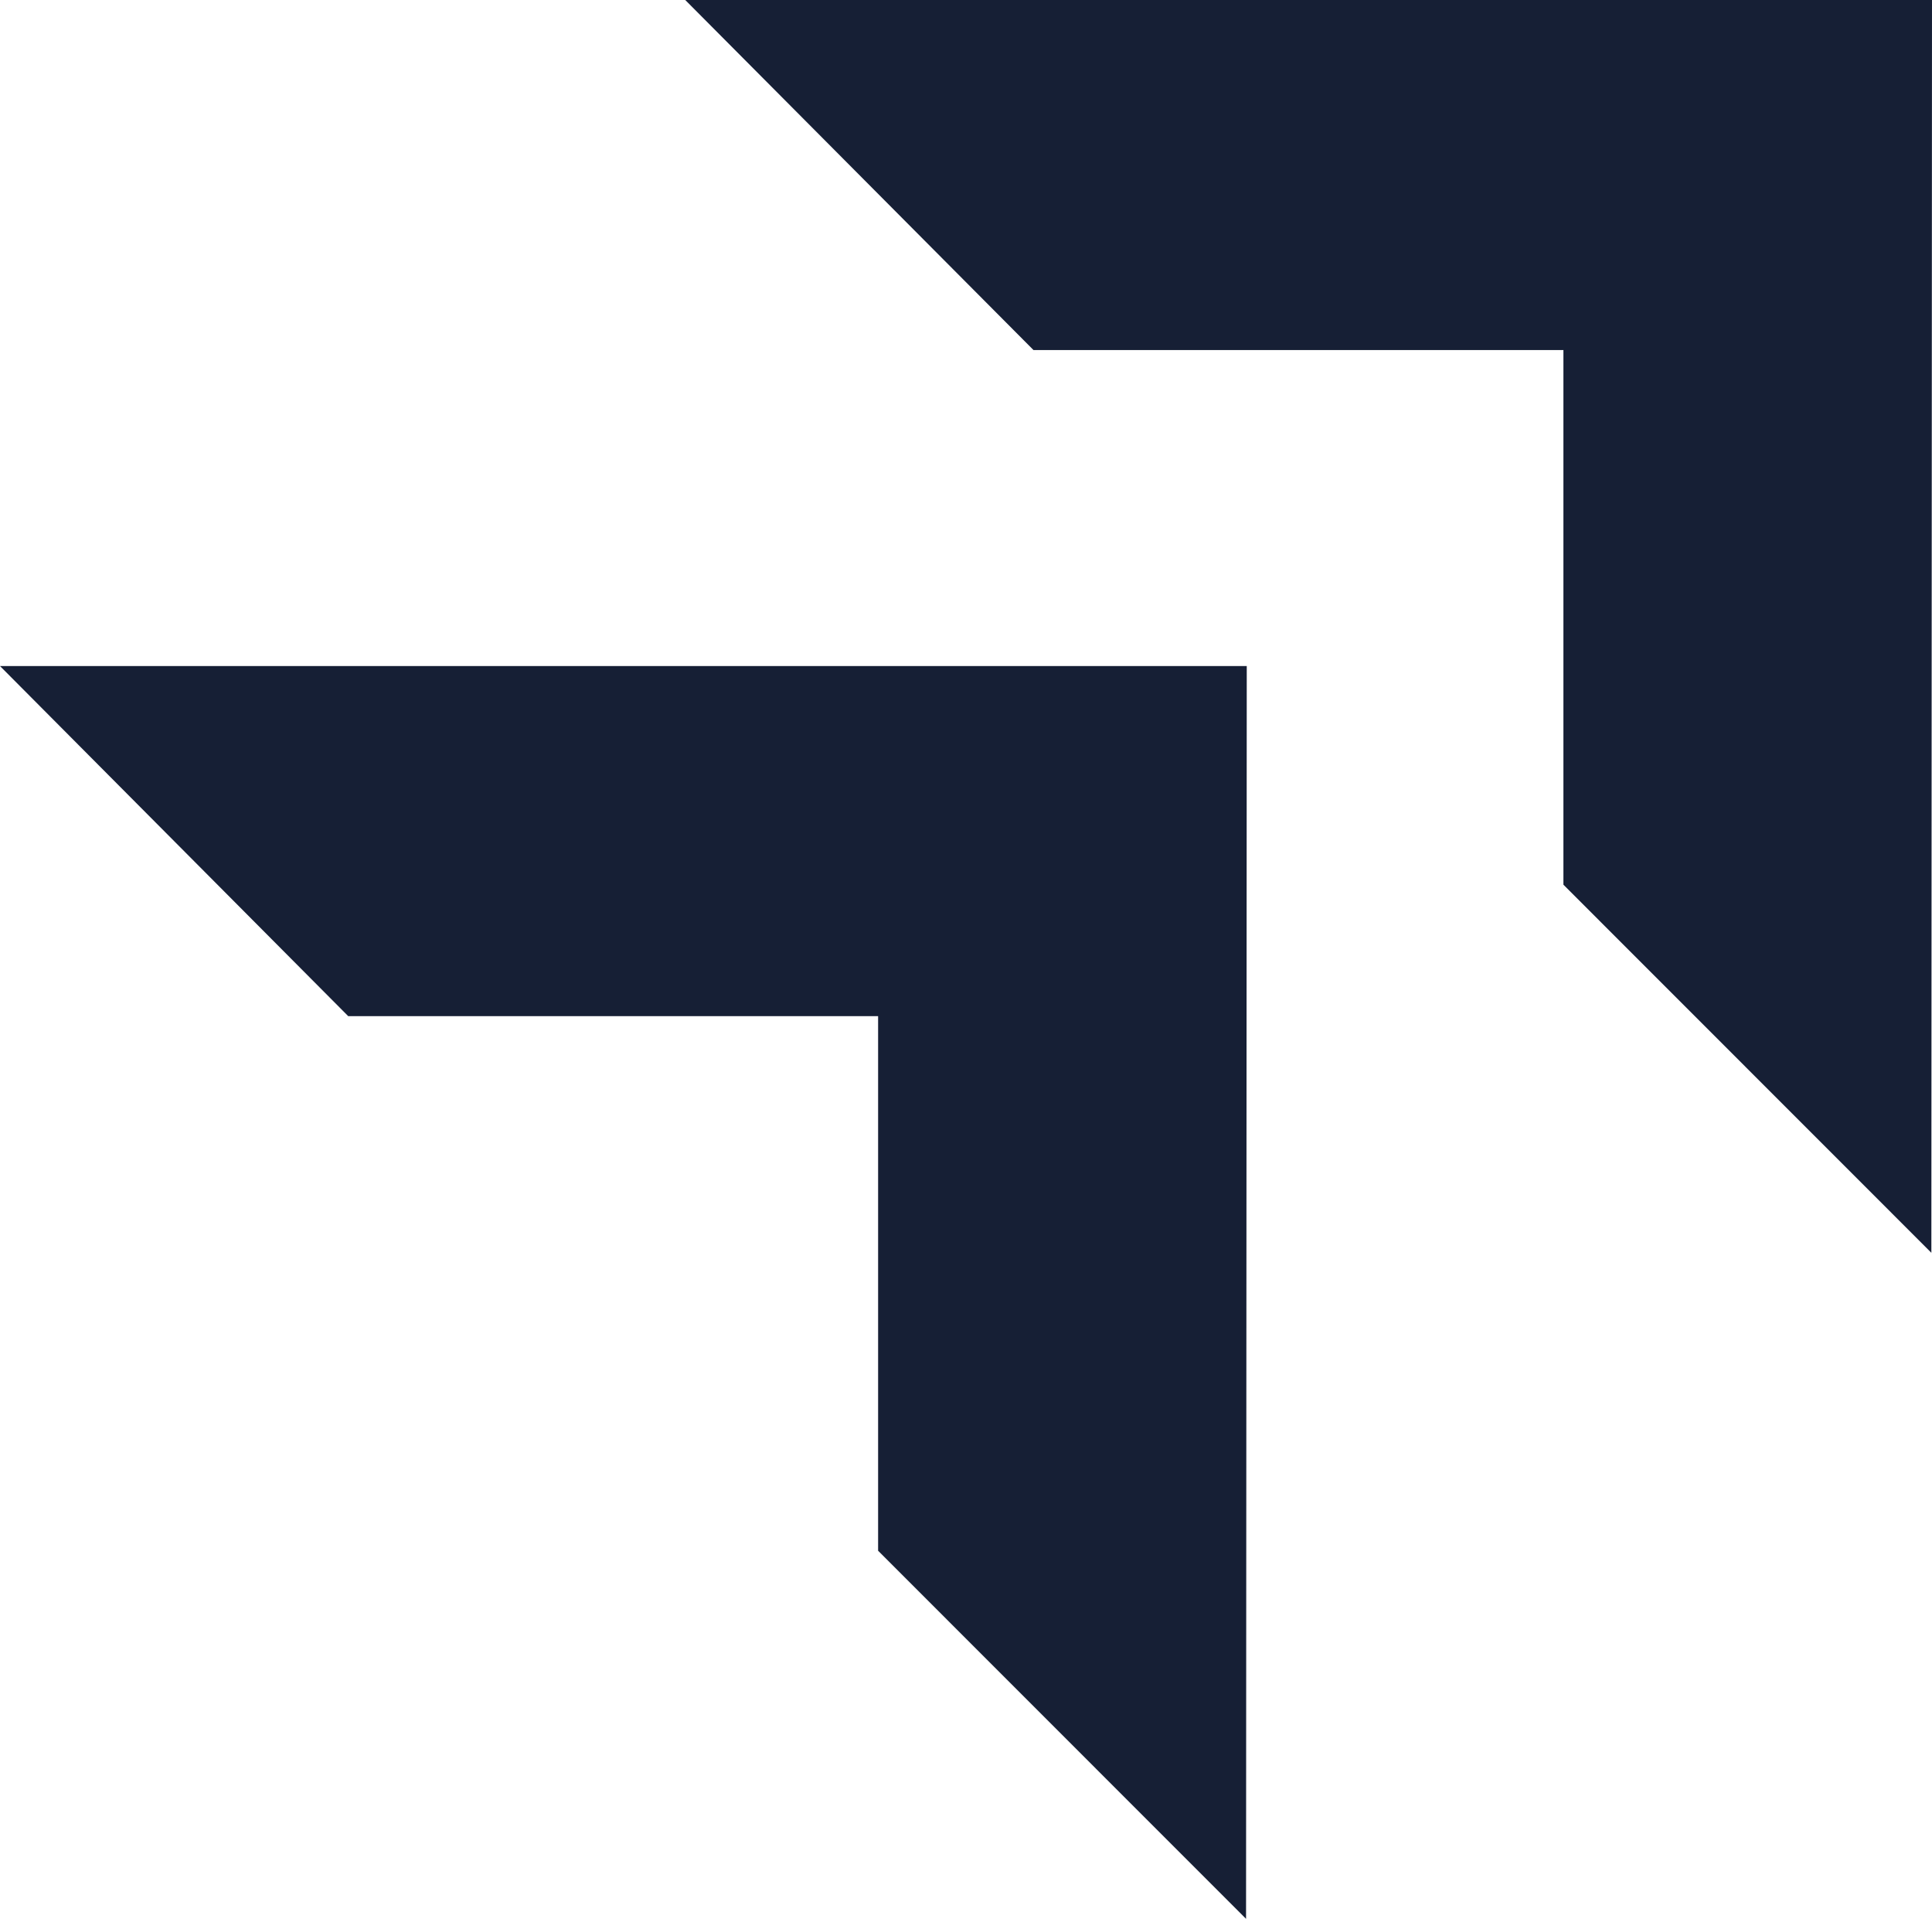 <svg xmlns="http://www.w3.org/2000/svg" id="Camada_2" data-name="Camada 2" viewBox="0 0 302.13 300.05"><defs><style> .cls-1 { fill: #161f35; } </style></defs><g id="Camada_1-2" data-name="Camada 1"><g><polygon class="cls-1" points="302.13 0 302.03 195.9 244.49 138.34 244.49 54.74 161.62 54.74 107.16 0 302.13 0"></polygon><polygon class="cls-1" points="194.97 104.15 194.86 300.05 137.32 242.49 137.32 158.9 54.46 158.9 0 104.15 194.97 104.15"></polygon></g></g></svg>